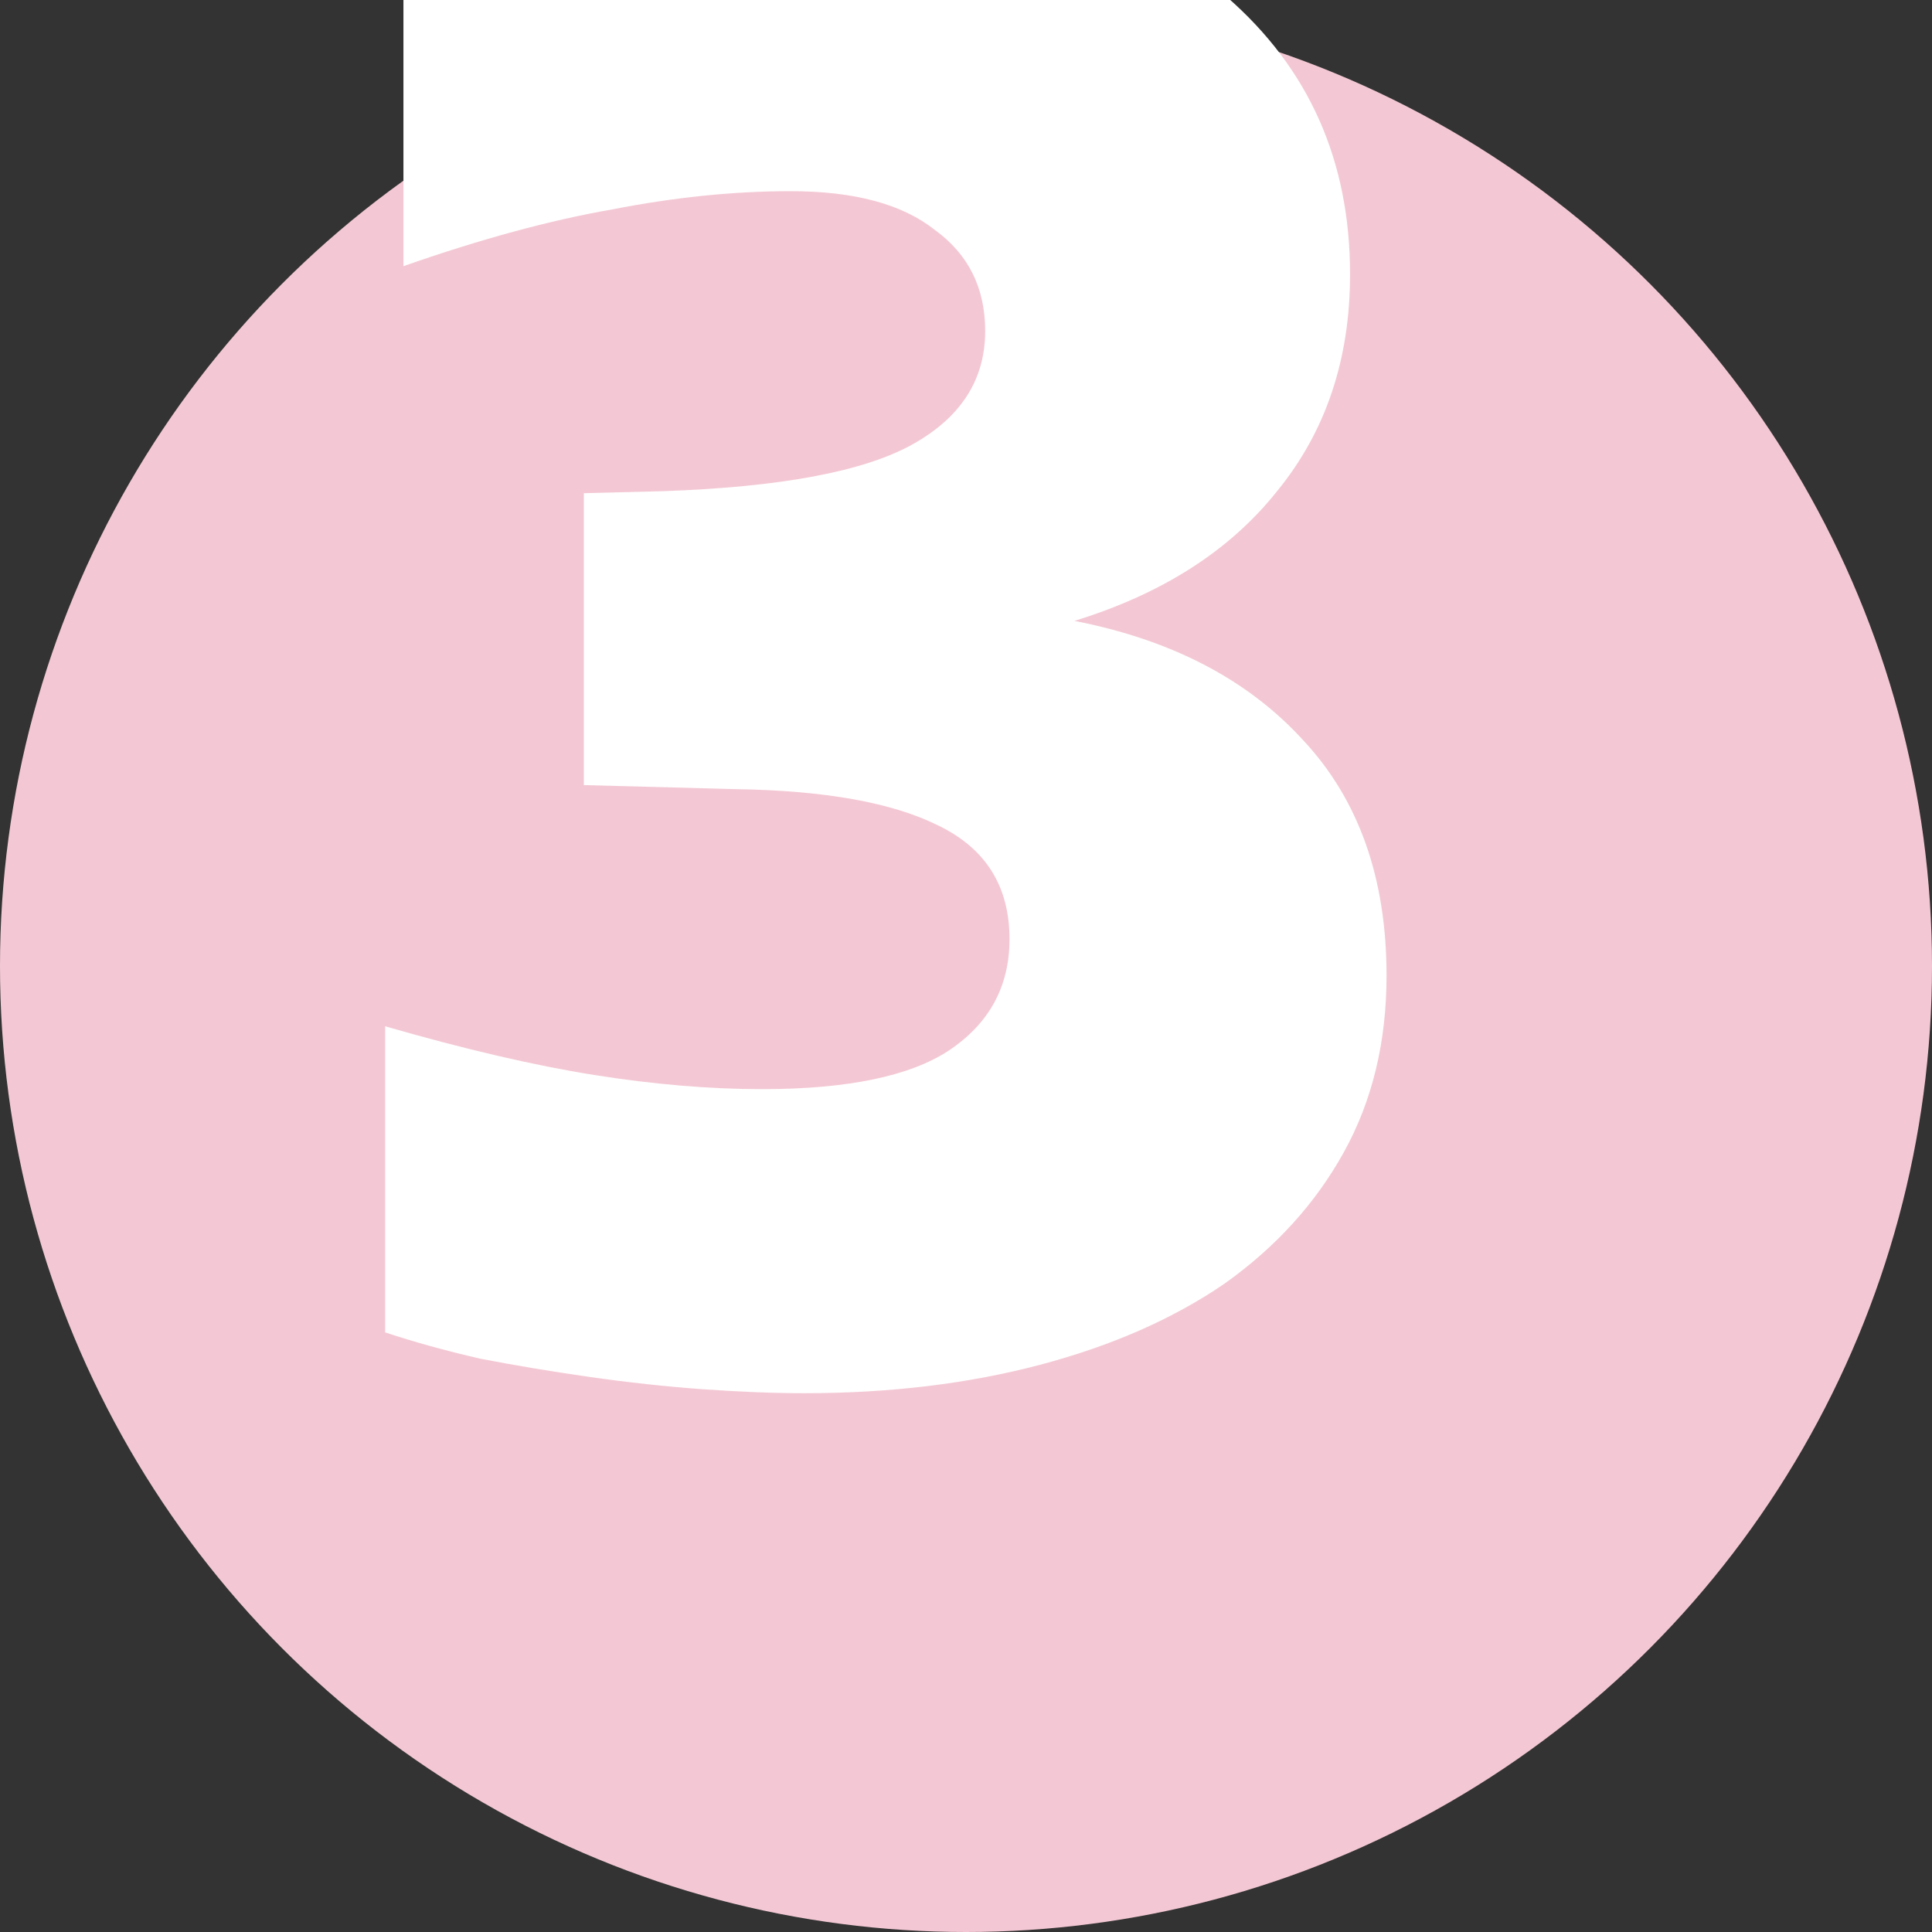 <svg width="122" height="122" viewBox="0 0 122 122" fill="none" xmlns="http://www.w3.org/2000/svg">
<rect x="0" y="0" width="122" height="122" fill="#333333" stroke="none"/>
<g clip-path="url(#clip0_1835_69)">
<circle cx="61" cy="61" r="61" fill="#F3C8D4"/>
<path d="M24.324 64.808C29.359 66.259 33.754 67.283 37.508 67.88C41.263 68.477 44.804 68.776 48.132 68.776C53.508 68.776 57.434 67.965 59.908 66.344C62.468 64.637 63.748 62.291 63.748 59.304C63.748 55.976 62.255 53.587 59.268 52.136C56.367 50.685 52.1 49.917 46.468 49.832L36.868 49.576V31.144L41.86 31.016C49.284 30.76 54.532 29.779 57.604 28.072C60.676 26.365 62.212 23.976 62.212 20.904C62.212 18.173 61.146 16.04 59.012 14.504C56.964 12.883 53.935 12.072 49.924 12.072C46.34 12.072 42.586 12.456 38.66 13.224C34.735 13.907 30.34 15.101 25.476 16.808V-2.136C27.439 -2.904 29.615 -3.587 32.004 -4.184C34.479 -4.781 36.996 -5.293 39.556 -5.72C42.116 -6.147 44.591 -6.445 46.98 -6.616C49.455 -6.872 51.716 -7 53.764 -7C64.346 -7 72.239 -4.739 77.444 -0.216C82.65 4.307 85.252 10.152 85.252 17.32C85.252 22.696 83.716 27.261 80.644 31.016C77.658 34.771 73.391 37.501 67.844 39.208C73.988 40.403 78.81 42.92 82.308 46.76C85.807 50.515 87.556 55.464 87.556 61.608C87.556 65.789 86.66 69.501 84.868 72.744C83.076 75.987 80.559 78.76 77.316 81.064C74.074 83.283 70.191 84.989 65.668 86.184C61.146 87.379 56.196 87.976 50.82 87.976C48.858 87.976 46.682 87.891 44.292 87.72C41.988 87.549 39.642 87.293 37.252 86.952C34.863 86.611 32.559 86.227 30.34 85.8C28.122 85.288 26.116 84.733 24.324 84.136V64.808Z" fill="white"/>
</g>
<defs>
<clipPath id="clip0_1835_69">
<rect width="122" height="122" fill="white"/>
</clipPath>
</defs>
</svg>